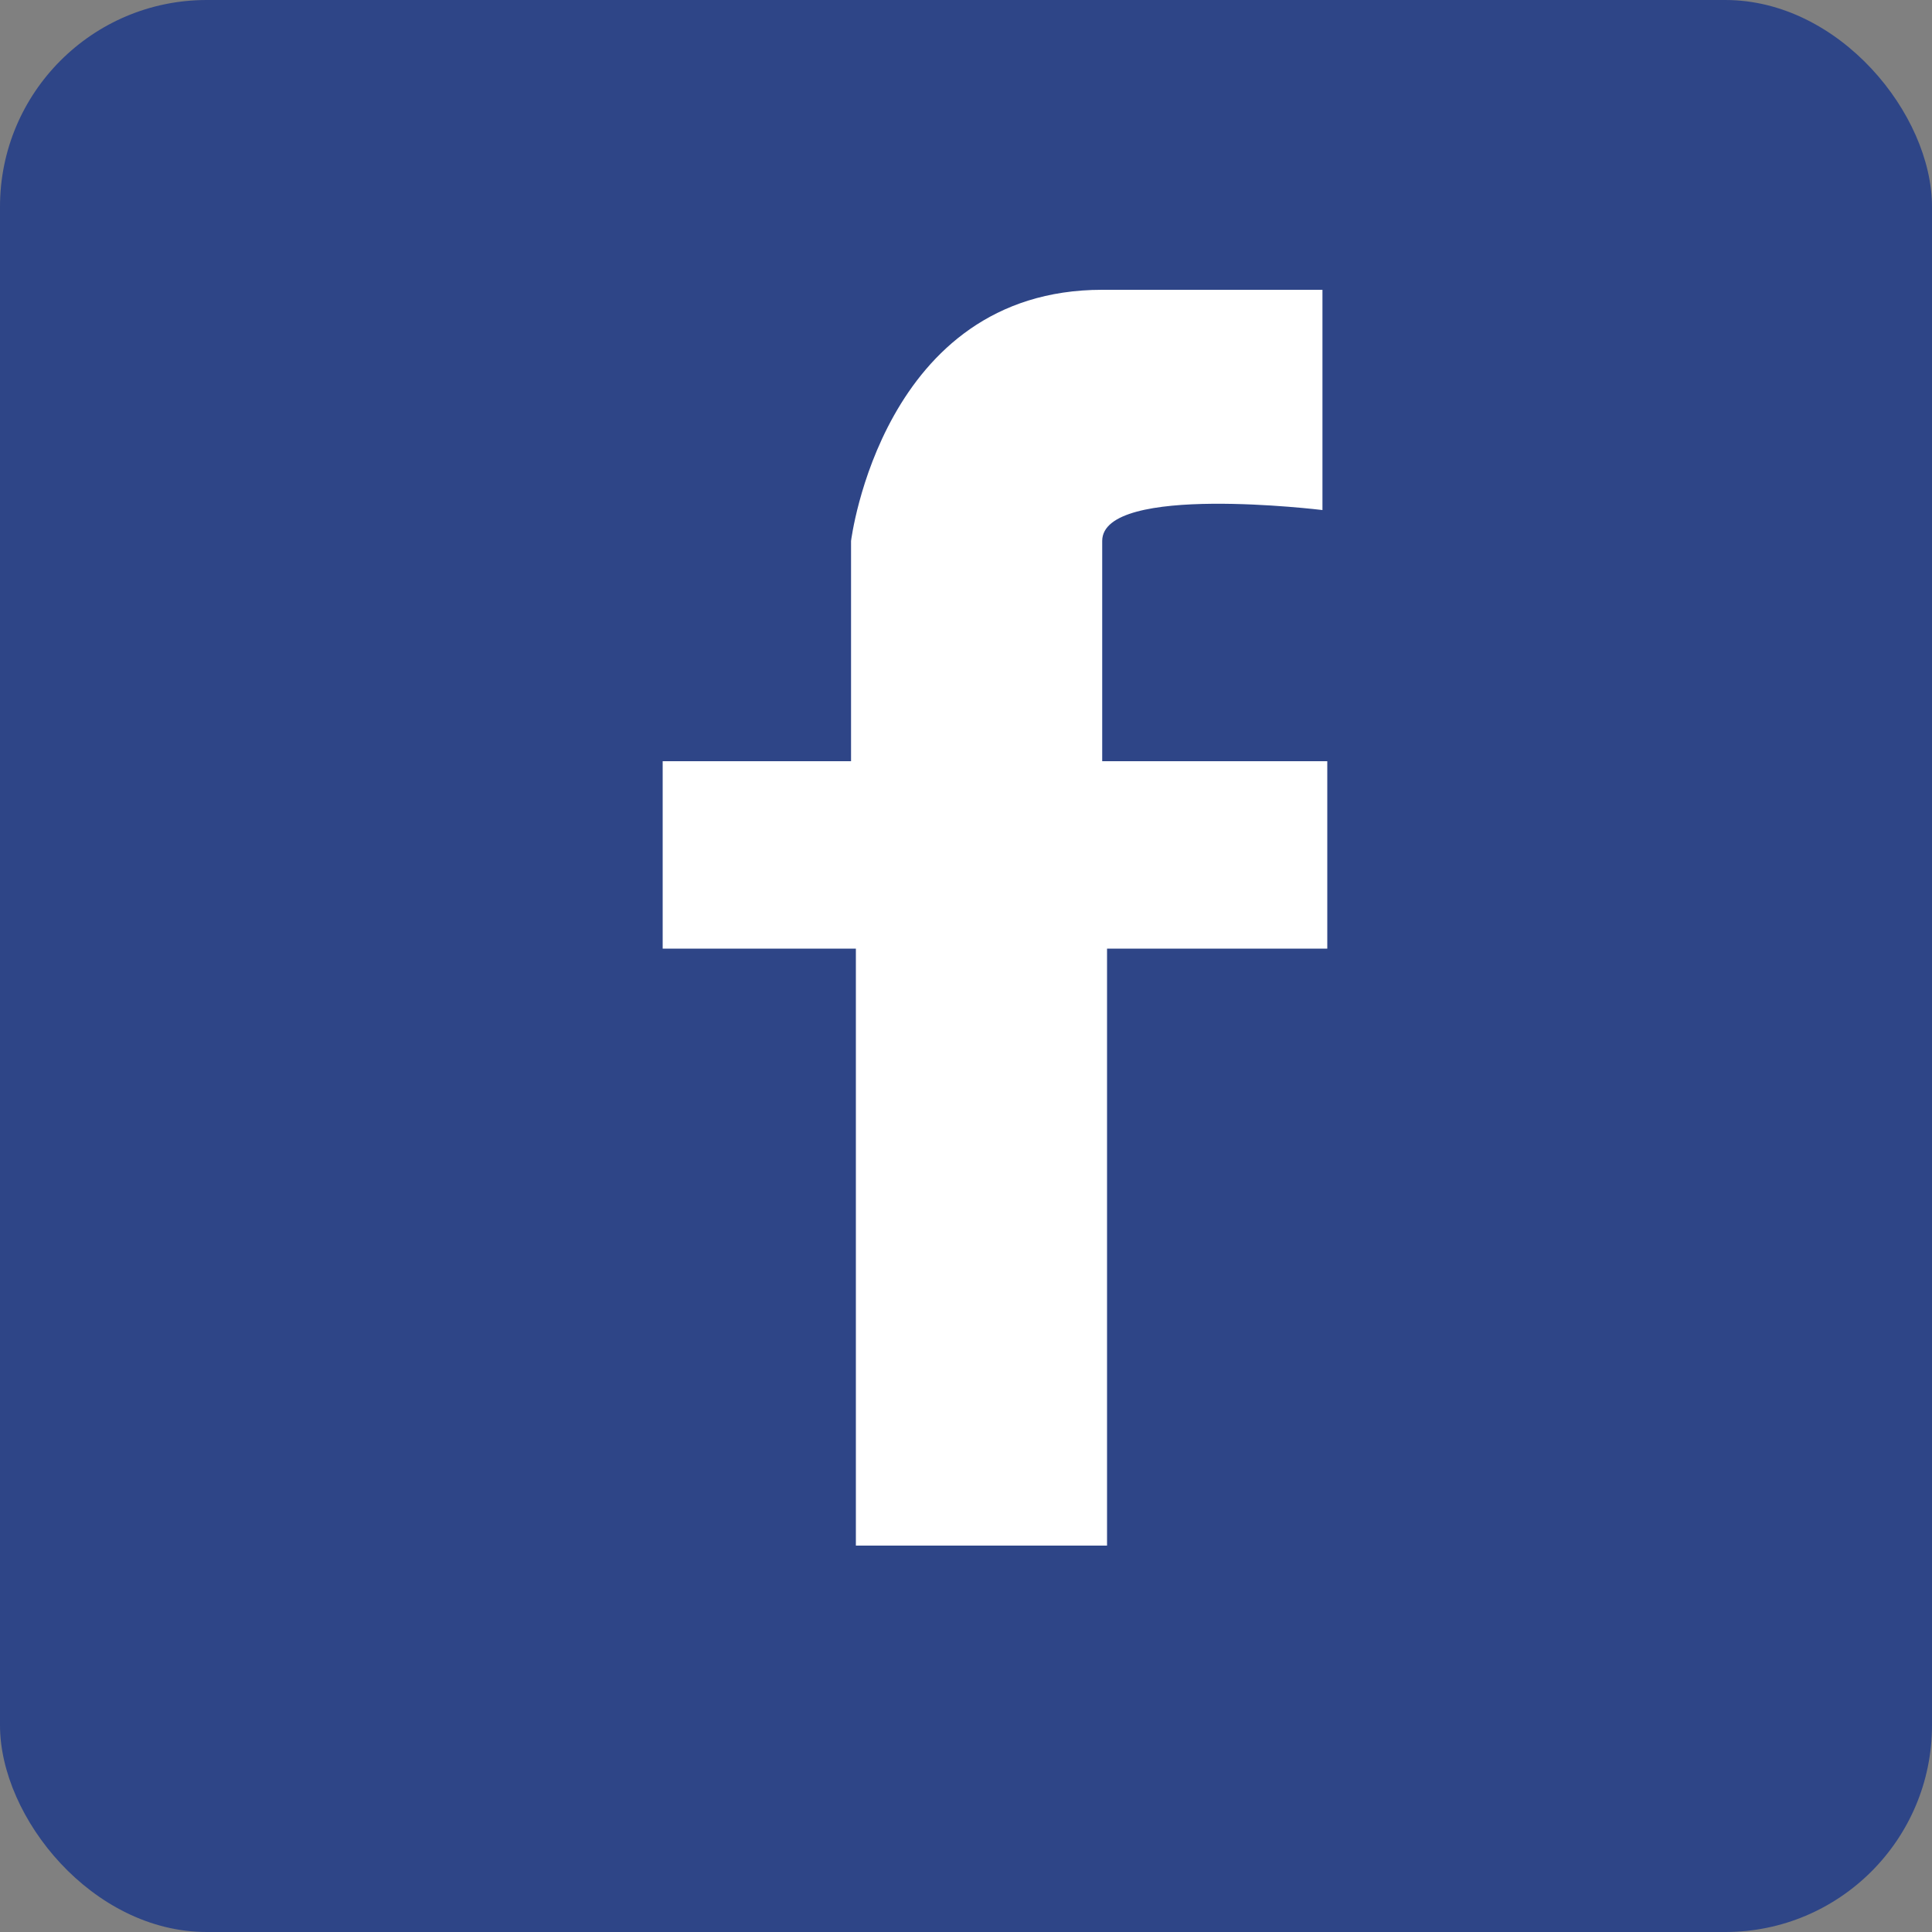 <svg xmlns="http://www.w3.org/2000/svg" viewBox="0 0 20 20"><rect x="0" y="0" width="20" height="20" fill="#808080" stroke="none"/><defs><style>.cls-1{fill:#2e4587;}.cls-2{fill:#fff;}</style></defs><title>icon-fb</title><g id="レイヤー_2" data-name="レイヤー 2"><g id="レイヤー_1-2" data-name="レイヤー 1"><rect class="cls-1" width="20" height="20" rx="2.14" ry="2.14"/><path class="cls-2" d="M13.69,5.28V3H11.41c-2.28,0-2.6,2.6-2.6,2.6V7.88H6.86V9.82h2V16h2.6V9.82h2.28V7.88H11.41V5.6C11.41,5,13.69,5.28,13.69,5.28Z"/></g></g></svg>